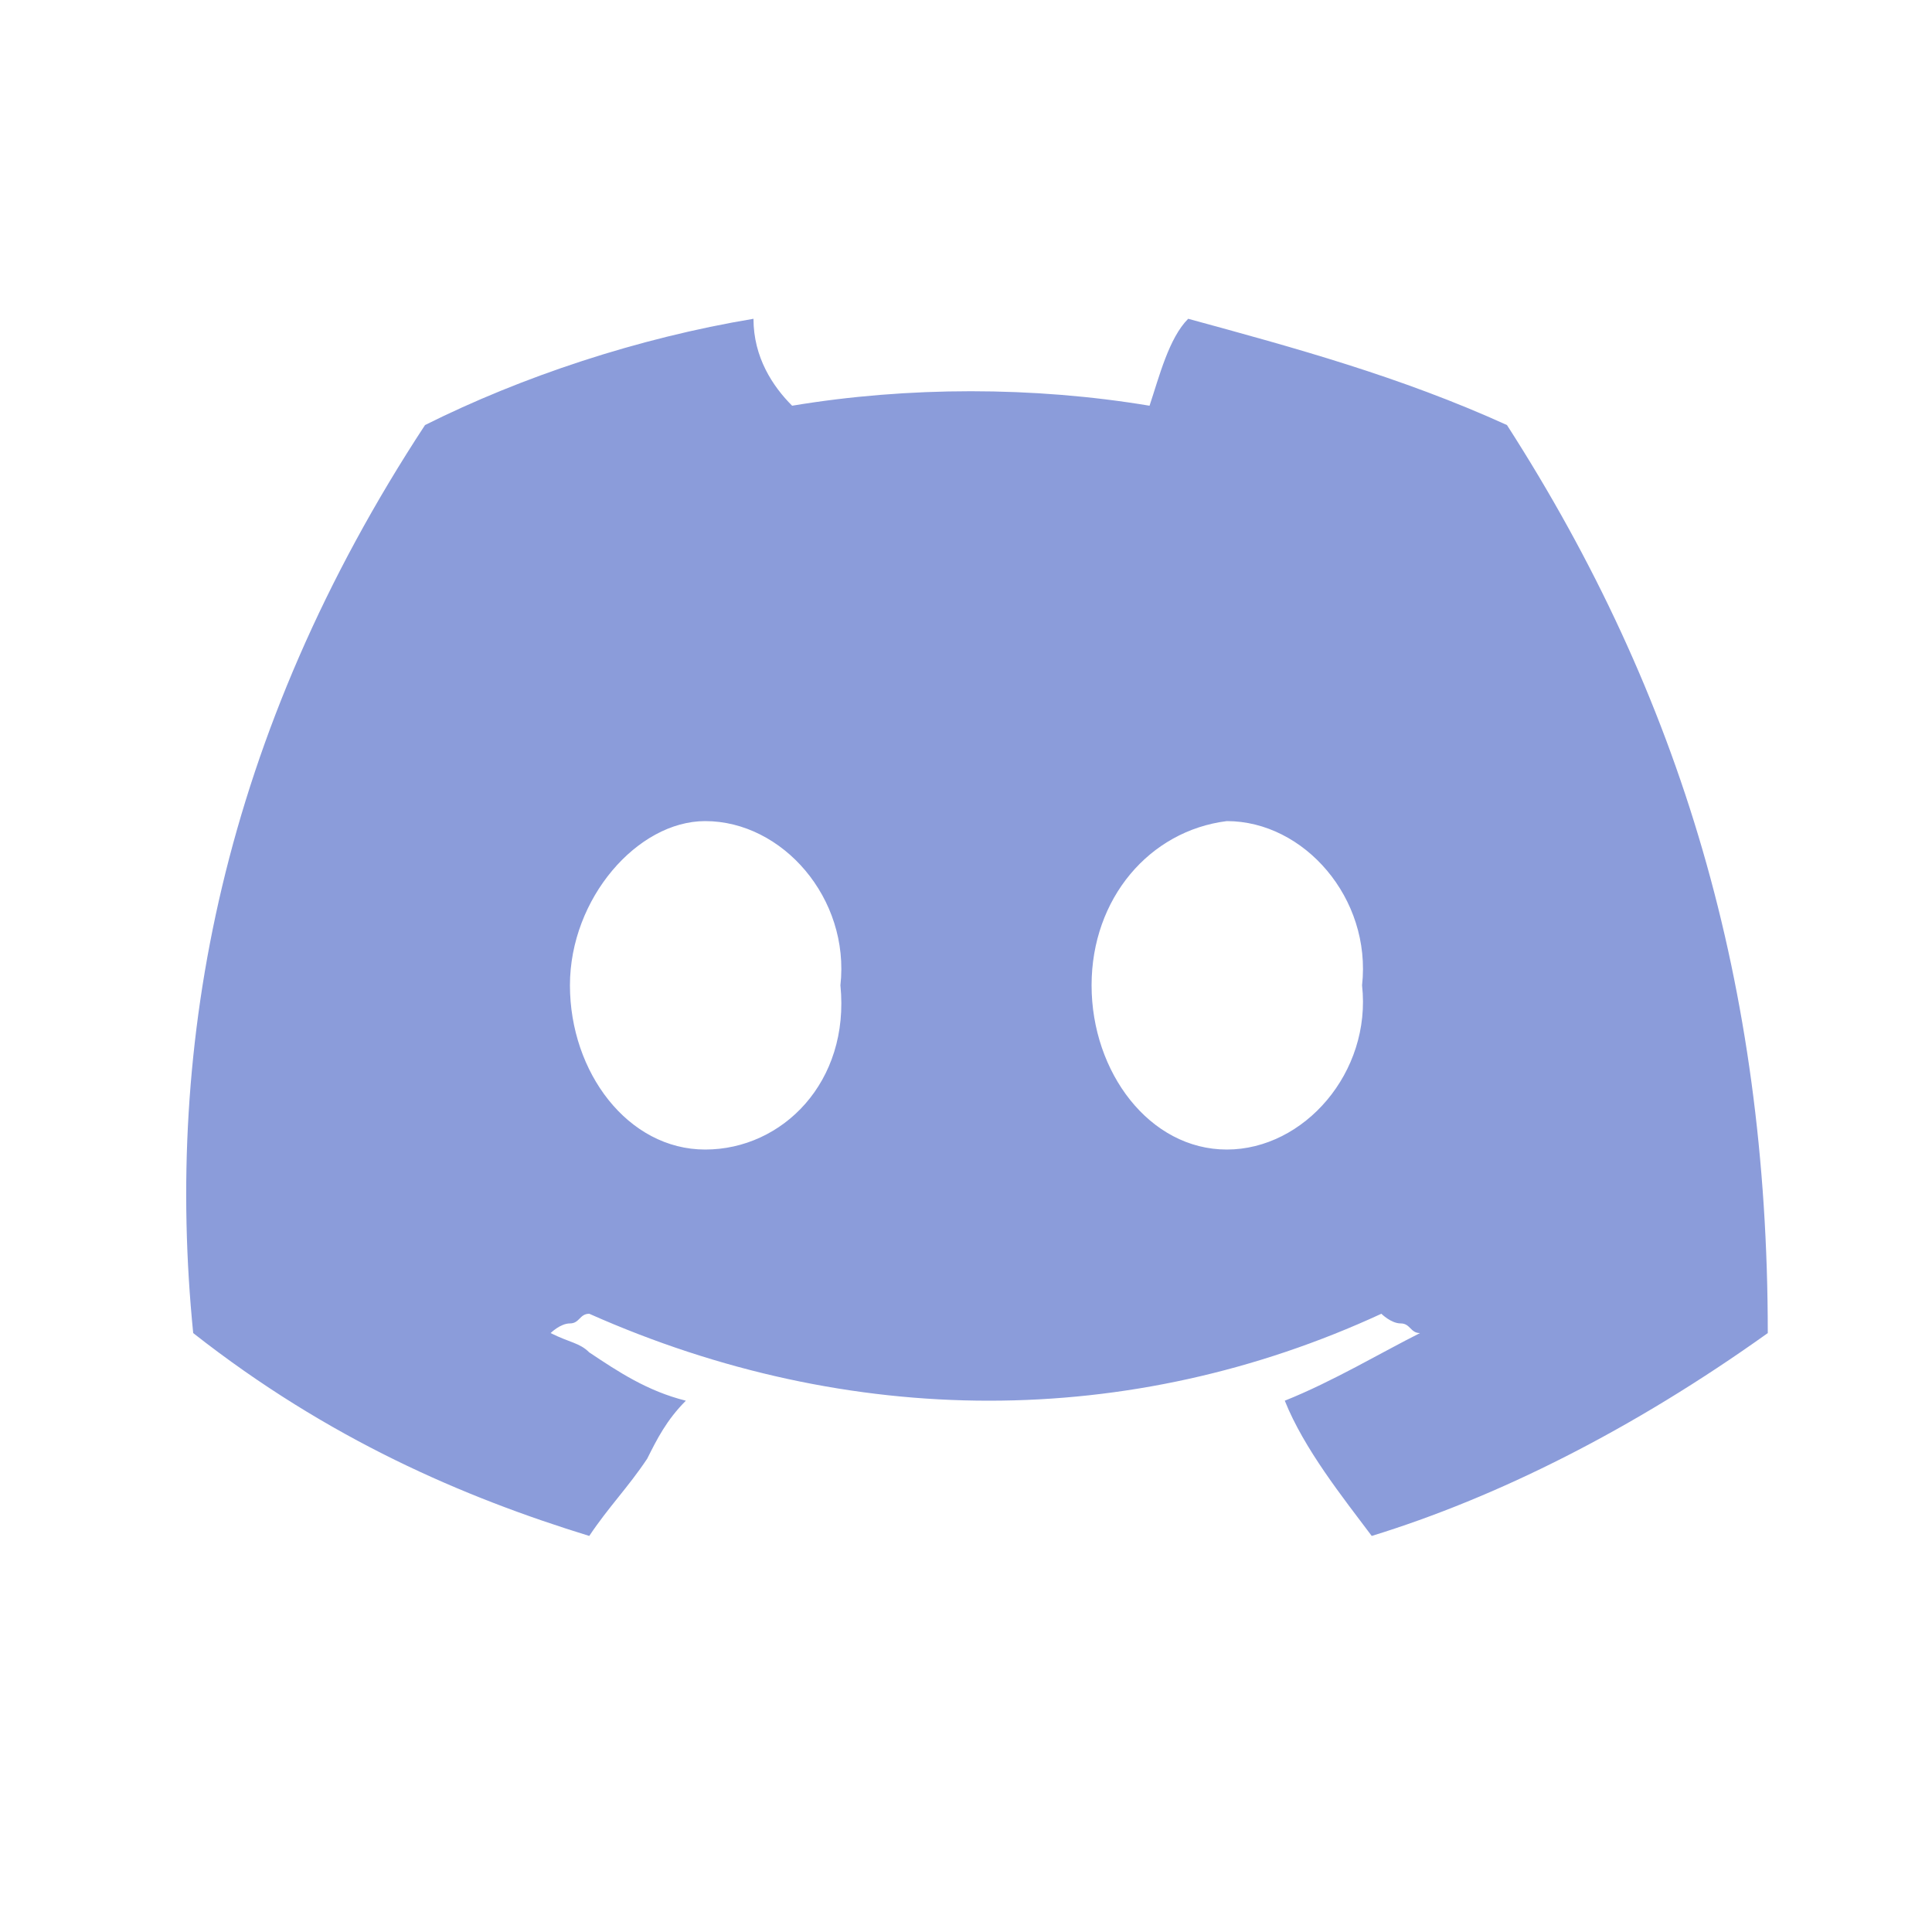 <svg xmlns="http://www.w3.org/2000/svg" xml:space="preserve" viewBox="0 0 20 20"><path fill="#fff" d="M0 0h20v20H0z" opacity="0"/><path fill="#8b9cda" fill-rule="evenodd" d="M15.6 4.4c-1.1-.5-2.2-.8-3.3-1.1-.2.2-.3.6-.4.9-1.2-.2-2.5-.2-3.7 0-.2-.2-.4-.5-.4-.9-1.2.2-2.4.6-3.4 1.1-2.1 3.2-2.7 6.4-2.4 9.4 1.4 1.1 2.8 1.7 4.1 2.1.2-.3.4-.5.6-.8.1-.2.2-.4.4-.6-.4-.1-.7-.3-1-.5-.1-.1-.2-.1-.4-.2 0 0 .1-.1.2-.1s.1-.1.2-.1c2.7 1.2 5.6 1.2 8.2 0 0 0 .1.1.2.1s.1.1.2.1c-.4.2-.9.5-1.4.7.2.5.6 1 .9 1.4 1.3-.4 2.7-1.1 4.1-2.1 0-3.6-.9-6.6-2.7-9.4zm-8.3 7.5c-.8 0-1.4-.8-1.4-1.7 0-.9.7-1.7 1.4-1.7.8 0 1.5.8 1.4 1.7.1 1-.6 1.7-1.4 1.7zm4-1.7c0 .9.6 1.7 1.4 1.7.8 0 1.5-.8 1.4-1.7.1-.9-.6-1.7-1.4-1.7-.8.1-1.4.8-1.4 1.7z" clip-rule="evenodd"/></svg>
